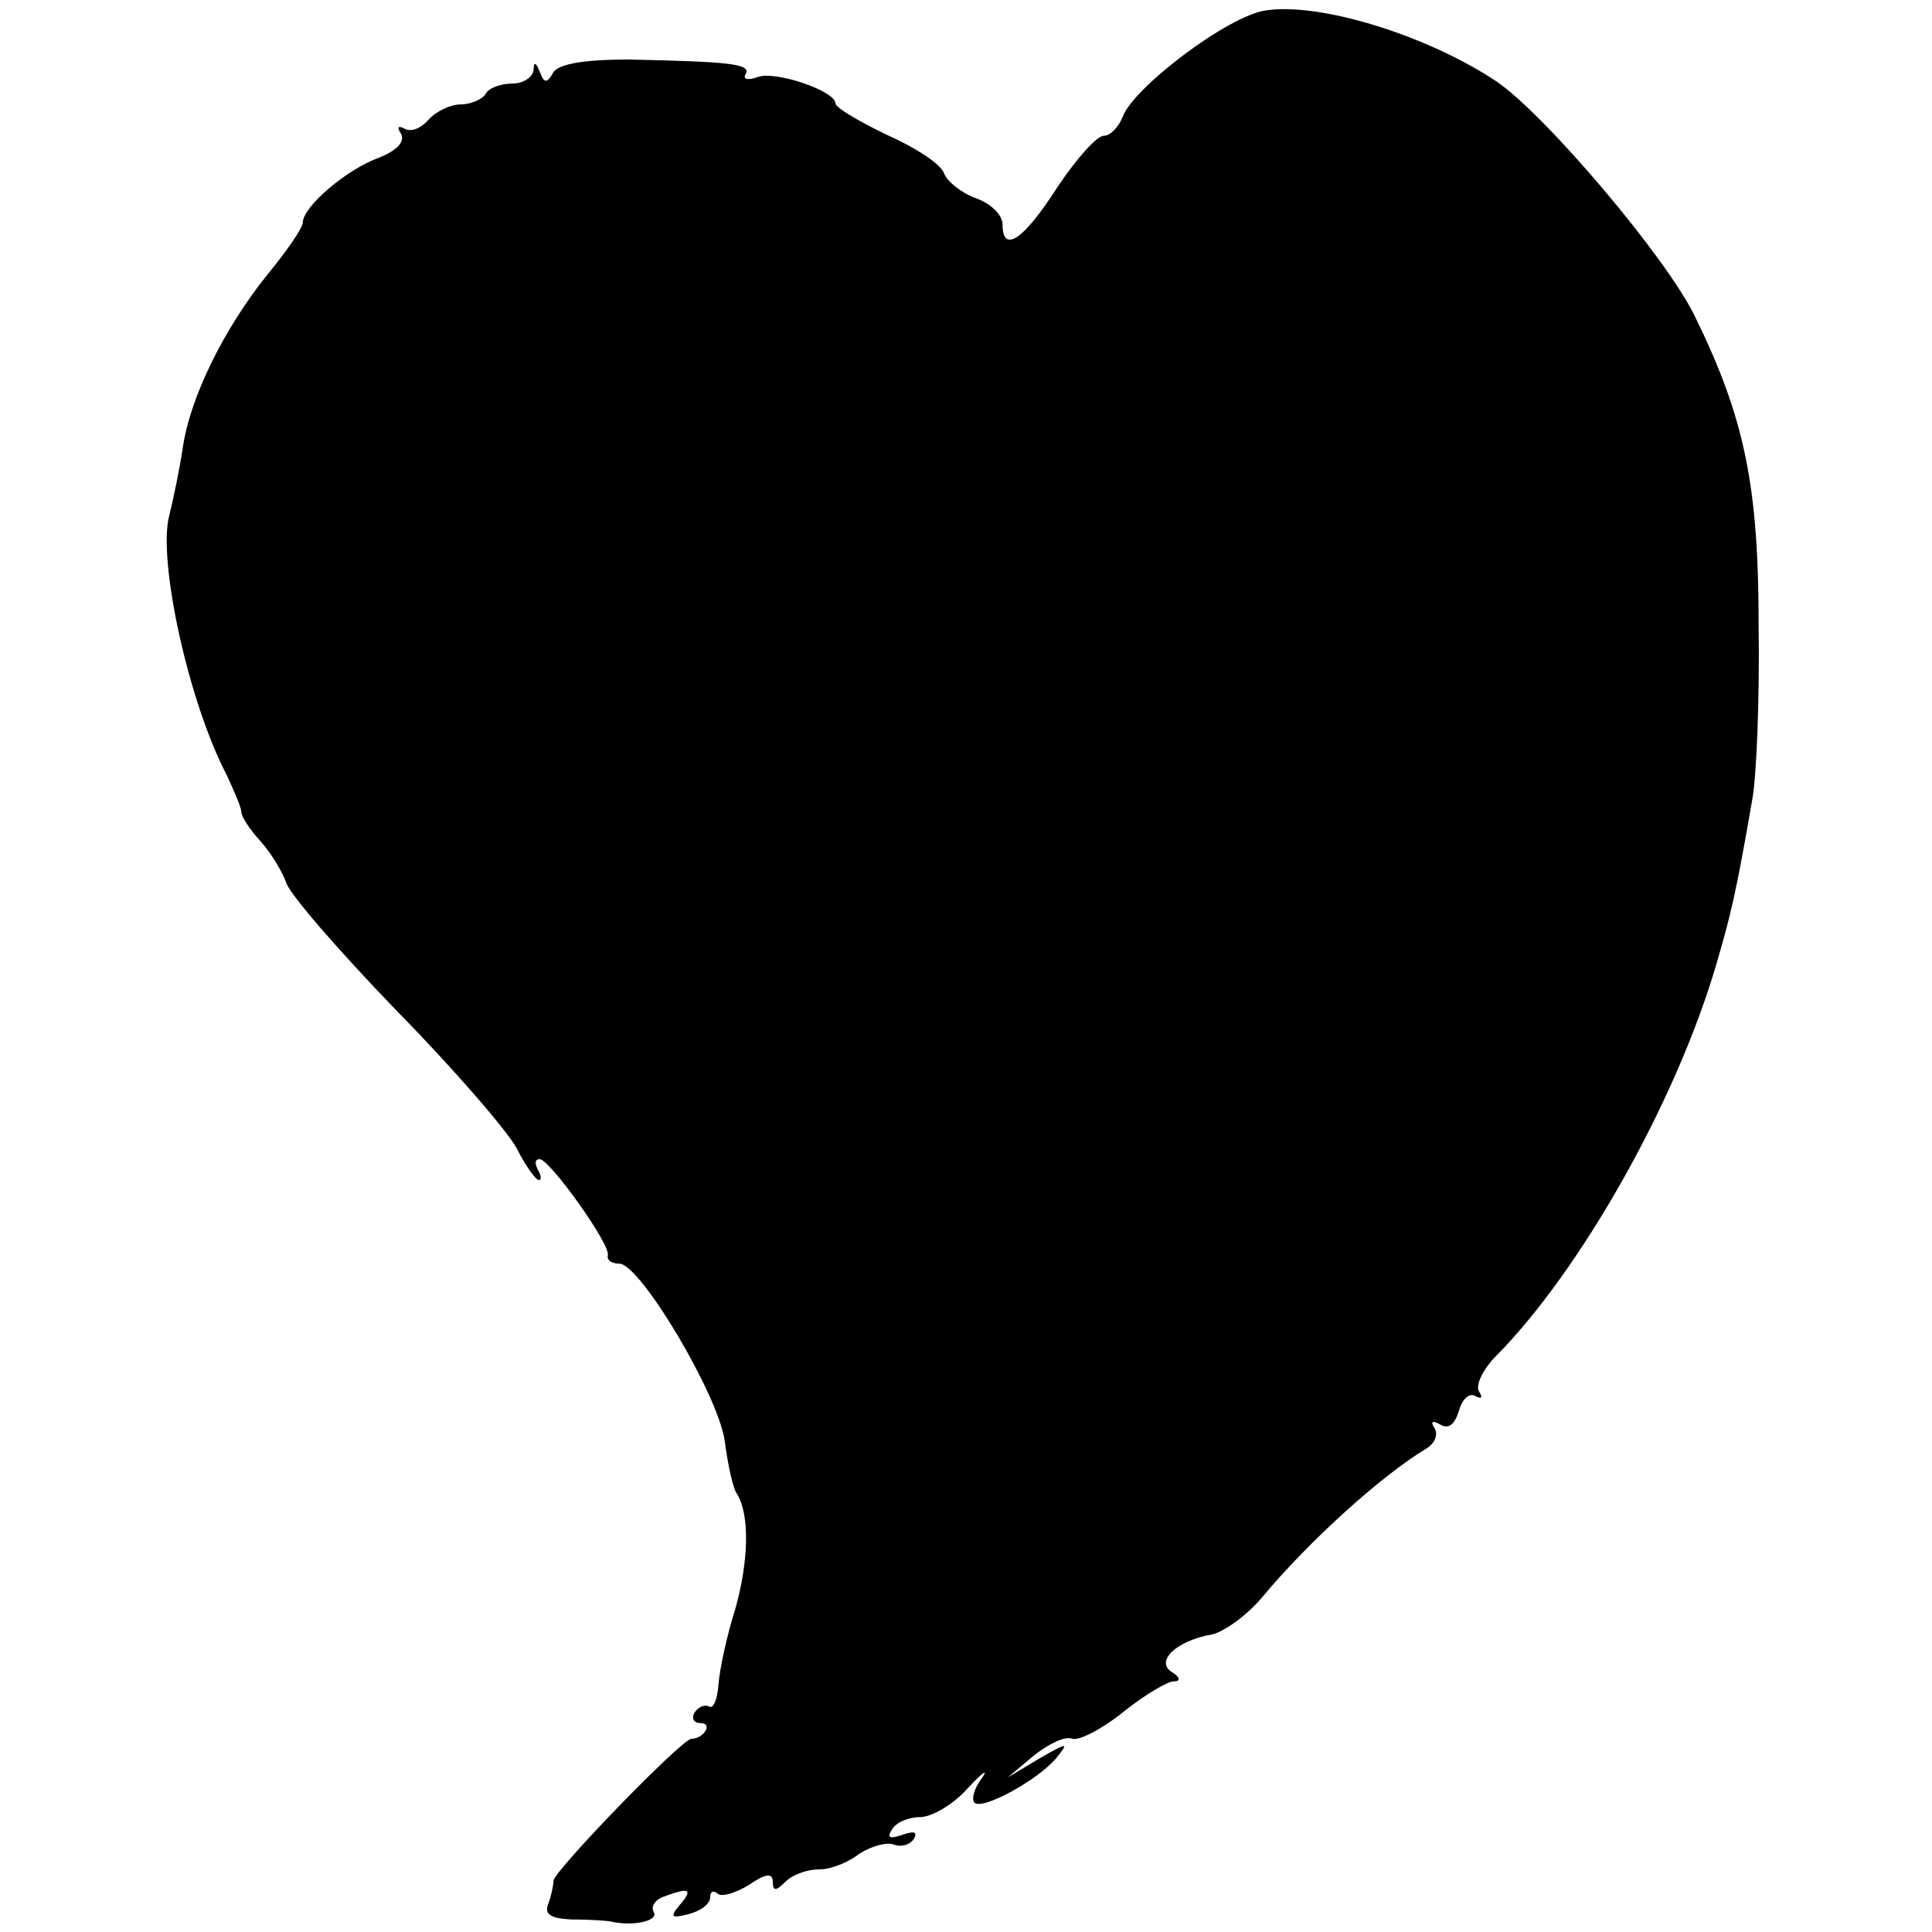 <?xml version="1.0" standalone="no"?>
<!DOCTYPE svg PUBLIC "-//W3C//DTD SVG 20010904//EN"
 "http://www.w3.org/TR/2001/REC-SVG-20010904/DTD/svg10.dtd">
<svg version="1.0" xmlns="http://www.w3.org/2000/svg"
 width="185pt" height="185pt" viewBox="0 0 185 185"
 preserveAspectRatio="xMidYMid meet">
<g transform="translate(0,185) scale(0.1,-0.1)"
fill="#000000" stroke="none">
<path d="M1212 1840 c-36 -5 -127 -74 -137 -102 -4 -10 -12 -18 -18 -18 -7 0
-27 -23 -45 -50 -32 -50 -52 -63 -52 -35 0 9 -11 20 -25 25 -14 5 -28 16 -31
24 -3 9 -28 25 -55 37 -27 13 -49 26 -49 30 0 12 -59 32 -75 25 -9 -3 -14 -2
-11 3 6 10 -17 12 -112 14 -42 0 -66 -4 -72 -12 -6 -11 -9 -11 -13 0 -4 10 -6
10 -6 2 -1 -7 -10 -13 -20 -13 -11 0 -23 -4 -26 -10 -3 -5 -14 -10 -24 -10
-10 0 -24 -7 -31 -15 -7 -8 -17 -12 -23 -8 -6 3 -7 1 -3 -5 4 -8 -4 -16 -21
-23 -31 -11 -73 -47 -73 -62 0 -5 -15 -27 -34 -50 -41 -51 -74 -117 -81 -166
-3 -20 -9 -49 -13 -65 -11 -42 18 -177 55 -248 7 -15 14 -31 14 -35 0 -5 8
-17 18 -28 10 -11 21 -29 25 -40 3 -11 51 -66 105 -122 55 -56 107 -116 116
-133 8 -16 18 -30 21 -30 3 0 2 5 -1 10 -3 6 -3 10 2 10 10 -1 68 -82 65 -92
-1 -5 4 -8 11 -8 20 0 95 -126 101 -170 3 -23 8 -46 12 -51 12 -20 11 -64 -2
-110 -8 -25 -15 -58 -16 -72 -1 -14 -5 -24 -9 -21 -4 2 -10 0 -14 -6 -3 -5 -1
-10 6 -10 12 0 3 -15 -9 -15 -10 -1 -132 -127 -132 -136 0 -4 -2 -14 -5 -22
-4 -10 2 -14 22 -15 16 0 33 -1 38 -2 22 -5 46 1 41 9 -3 5 1 12 10 15 24 9
28 7 15 -8 -10 -12 -8 -13 8 -9 12 3 21 10 21 16 0 6 3 7 7 4 3 -4 17 0 30 8
16 11 23 12 23 3 0 -9 3 -9 12 0 7 7 21 12 33 12 11 0 28 7 38 15 11 7 25 11
32 9 7 -3 16 -1 20 5 4 7 0 8 -11 4 -12 -4 -15 -3 -10 5 4 7 16 12 27 12 11 0
32 12 46 28 14 15 20 19 13 9 -7 -9 -10 -20 -7 -23 7 -8 60 21 78 42 13 16 12
16 -16 0 l-30 -18 25 21 c14 11 30 19 37 16 6 -2 28 9 49 26 20 16 42 29 48
29 7 0 6 4 -2 9 -16 10 4 30 39 36 12 3 34 19 48 36 45 54 115 117 157 142 8
5 11 13 8 19 -5 7 -2 8 5 4 8 -5 14 0 18 13 3 11 10 18 16 14 6 -3 7 -1 3 5
-3 6 4 21 17 34 80 81 171 241 210 373 14 48 19 67 35 160 4 22 7 96 6 165 0
134 -13 199 -61 297 -27 56 -143 193 -190 225 -66 44 -169 76 -221 68z"/>
</g>
</svg>
